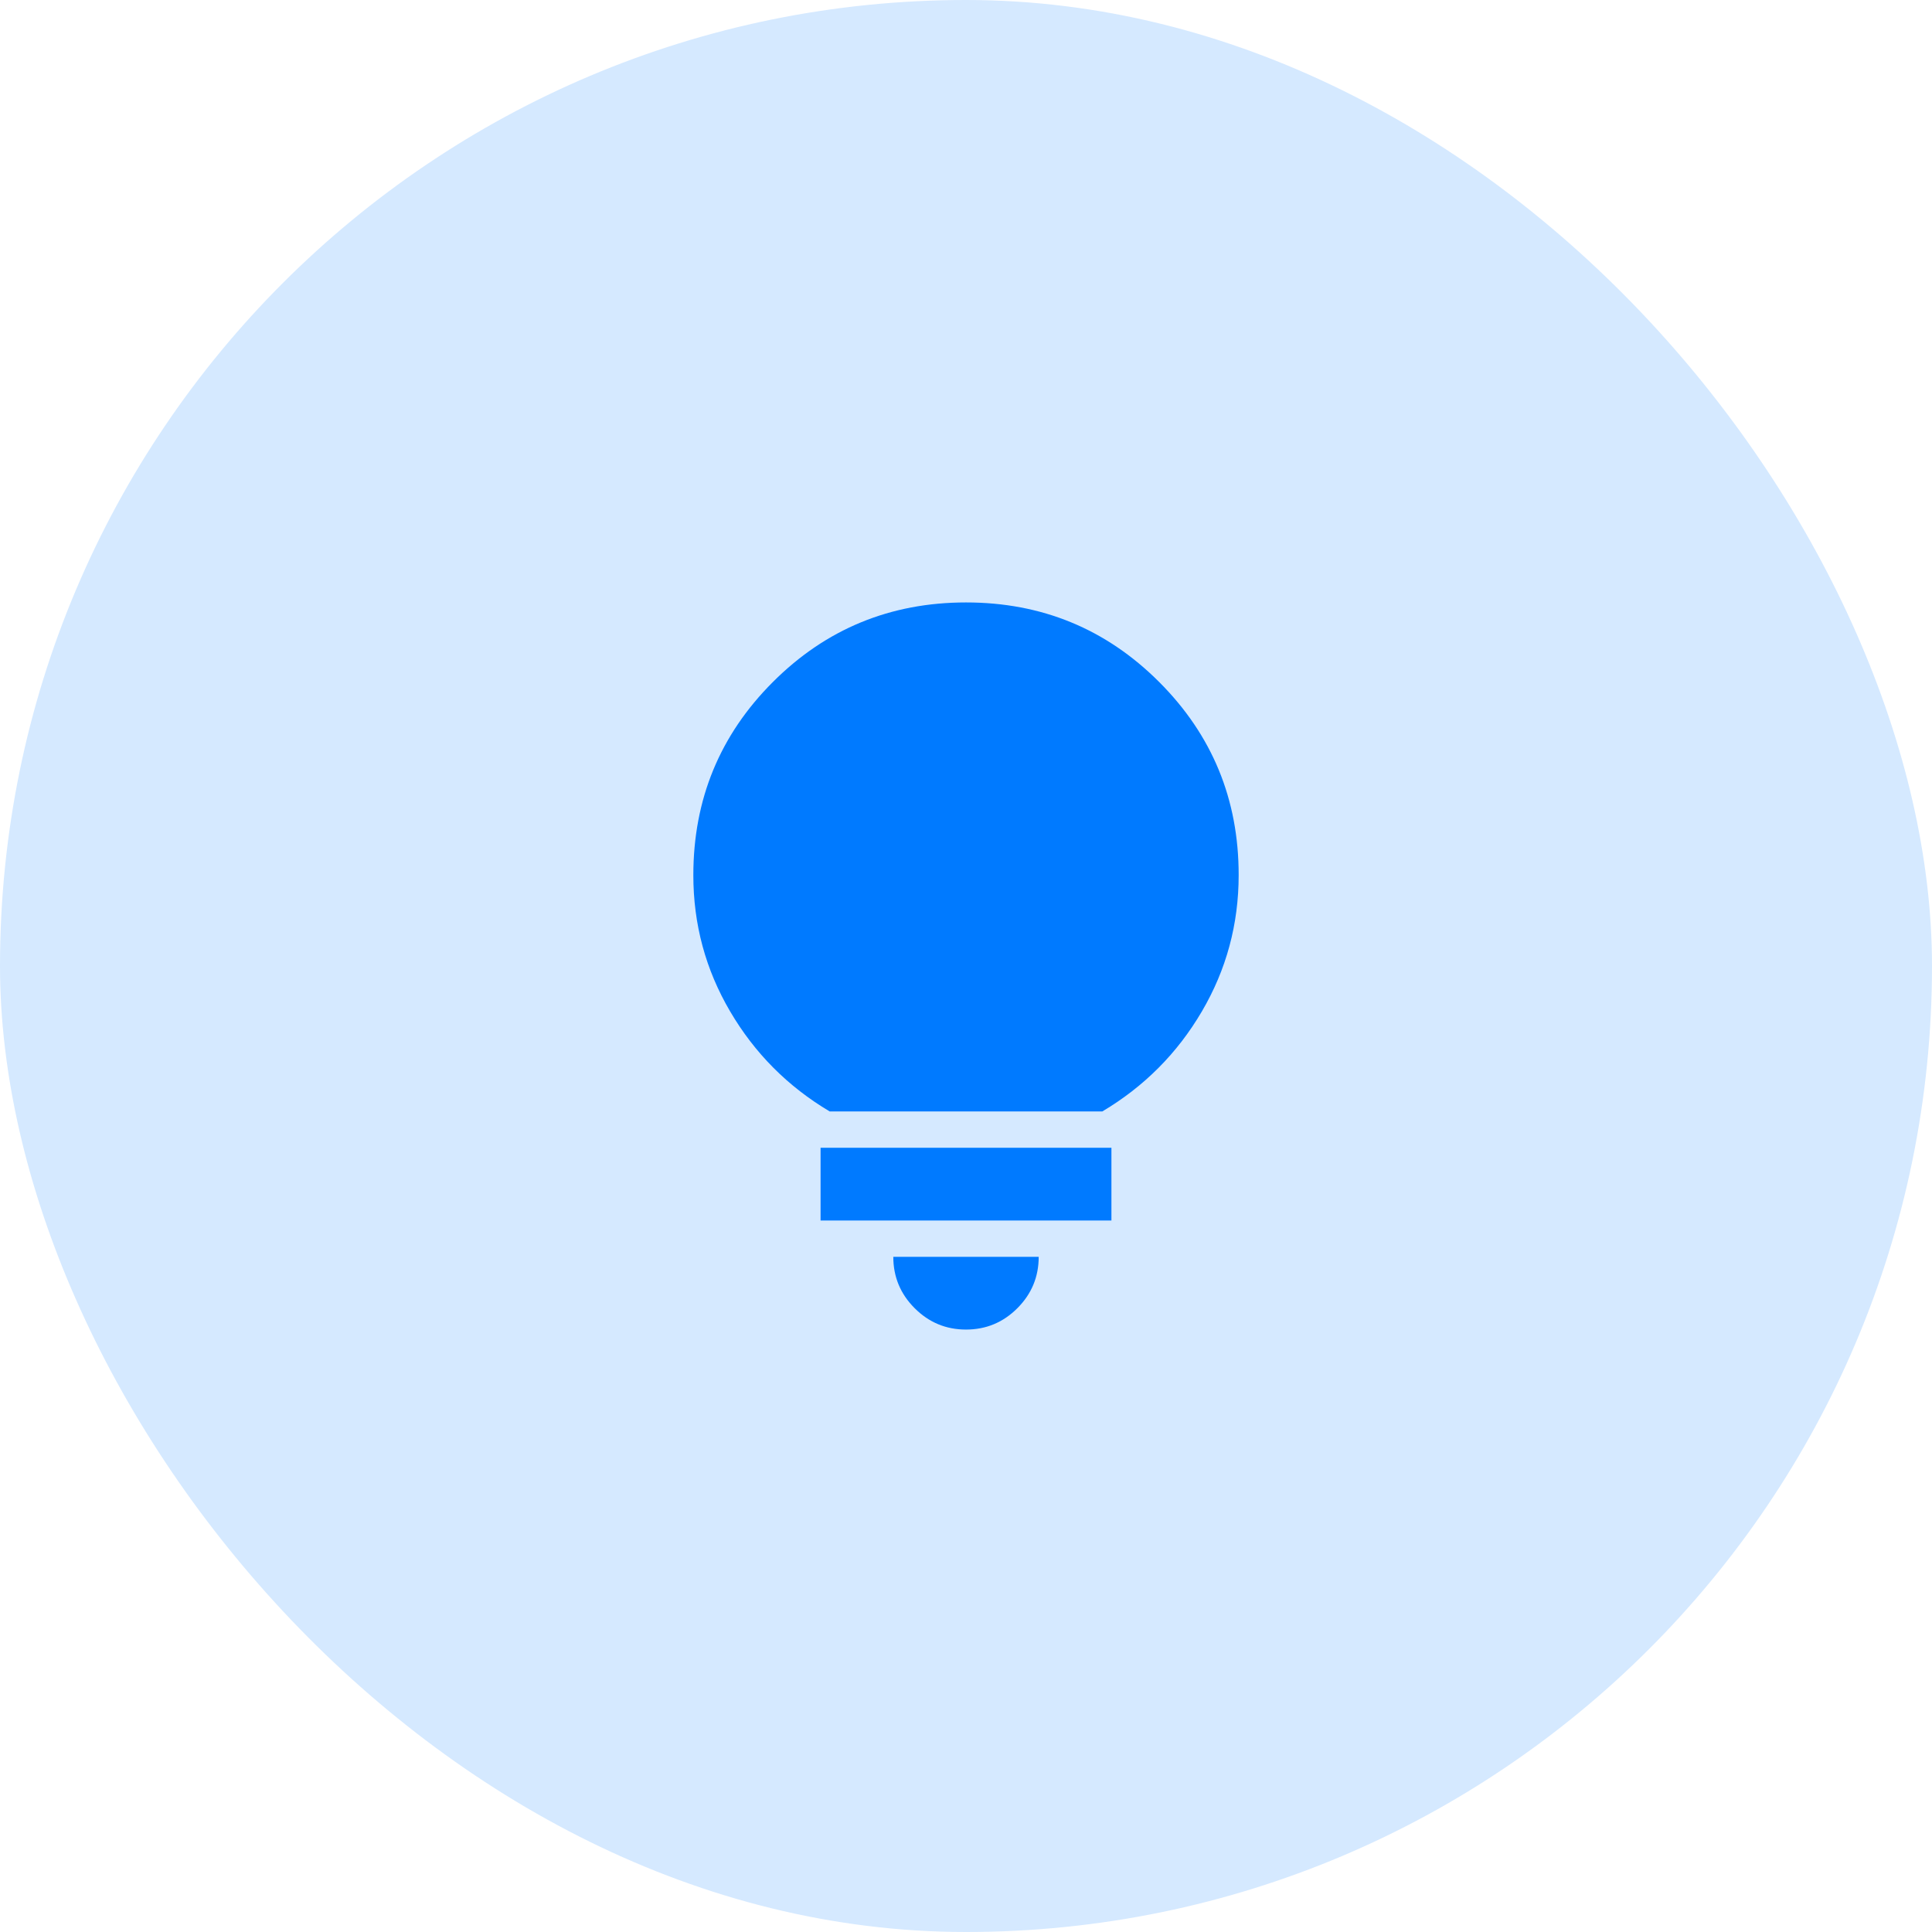 <?xml version="1.0" encoding="utf-8"?>
<svg xmlns="http://www.w3.org/2000/svg" fill="none" height="100%" overflow="visible" preserveAspectRatio="none" style="display: block;" viewBox="0 0 62 62" width="100%">
<g id="Frame 5">
<rect fill="#D5E9FF" height="62" rx="31" width="62"/>
<g id="material-symbols:lightbulb">
<path d="M31 42.667C30.358 42.667 29.809 42.438 29.353 41.982C28.896 41.525 28.667 40.976 28.667 40.333H33.333C33.333 40.975 33.105 41.525 32.648 41.982C32.192 42.439 31.642 42.667 31 42.667ZM26.333 39.167V36.833H35.667V39.167H26.333ZM26.625 35.667C25.283 34.869 24.219 33.8 23.431 32.458C22.643 31.117 22.249 29.658 22.25 28.083C22.25 25.653 23.101 23.587 24.803 21.886C26.504 20.185 28.57 19.334 31 19.333C33.43 19.333 35.496 20.183 37.199 21.886C38.901 23.589 39.752 25.654 39.75 28.083C39.75 29.658 39.356 31.117 38.569 32.458C37.782 33.8 36.717 34.869 35.375 35.667H26.625Z" fill="#007AFF" id="Vector"/>
</g>
</g>
</svg>